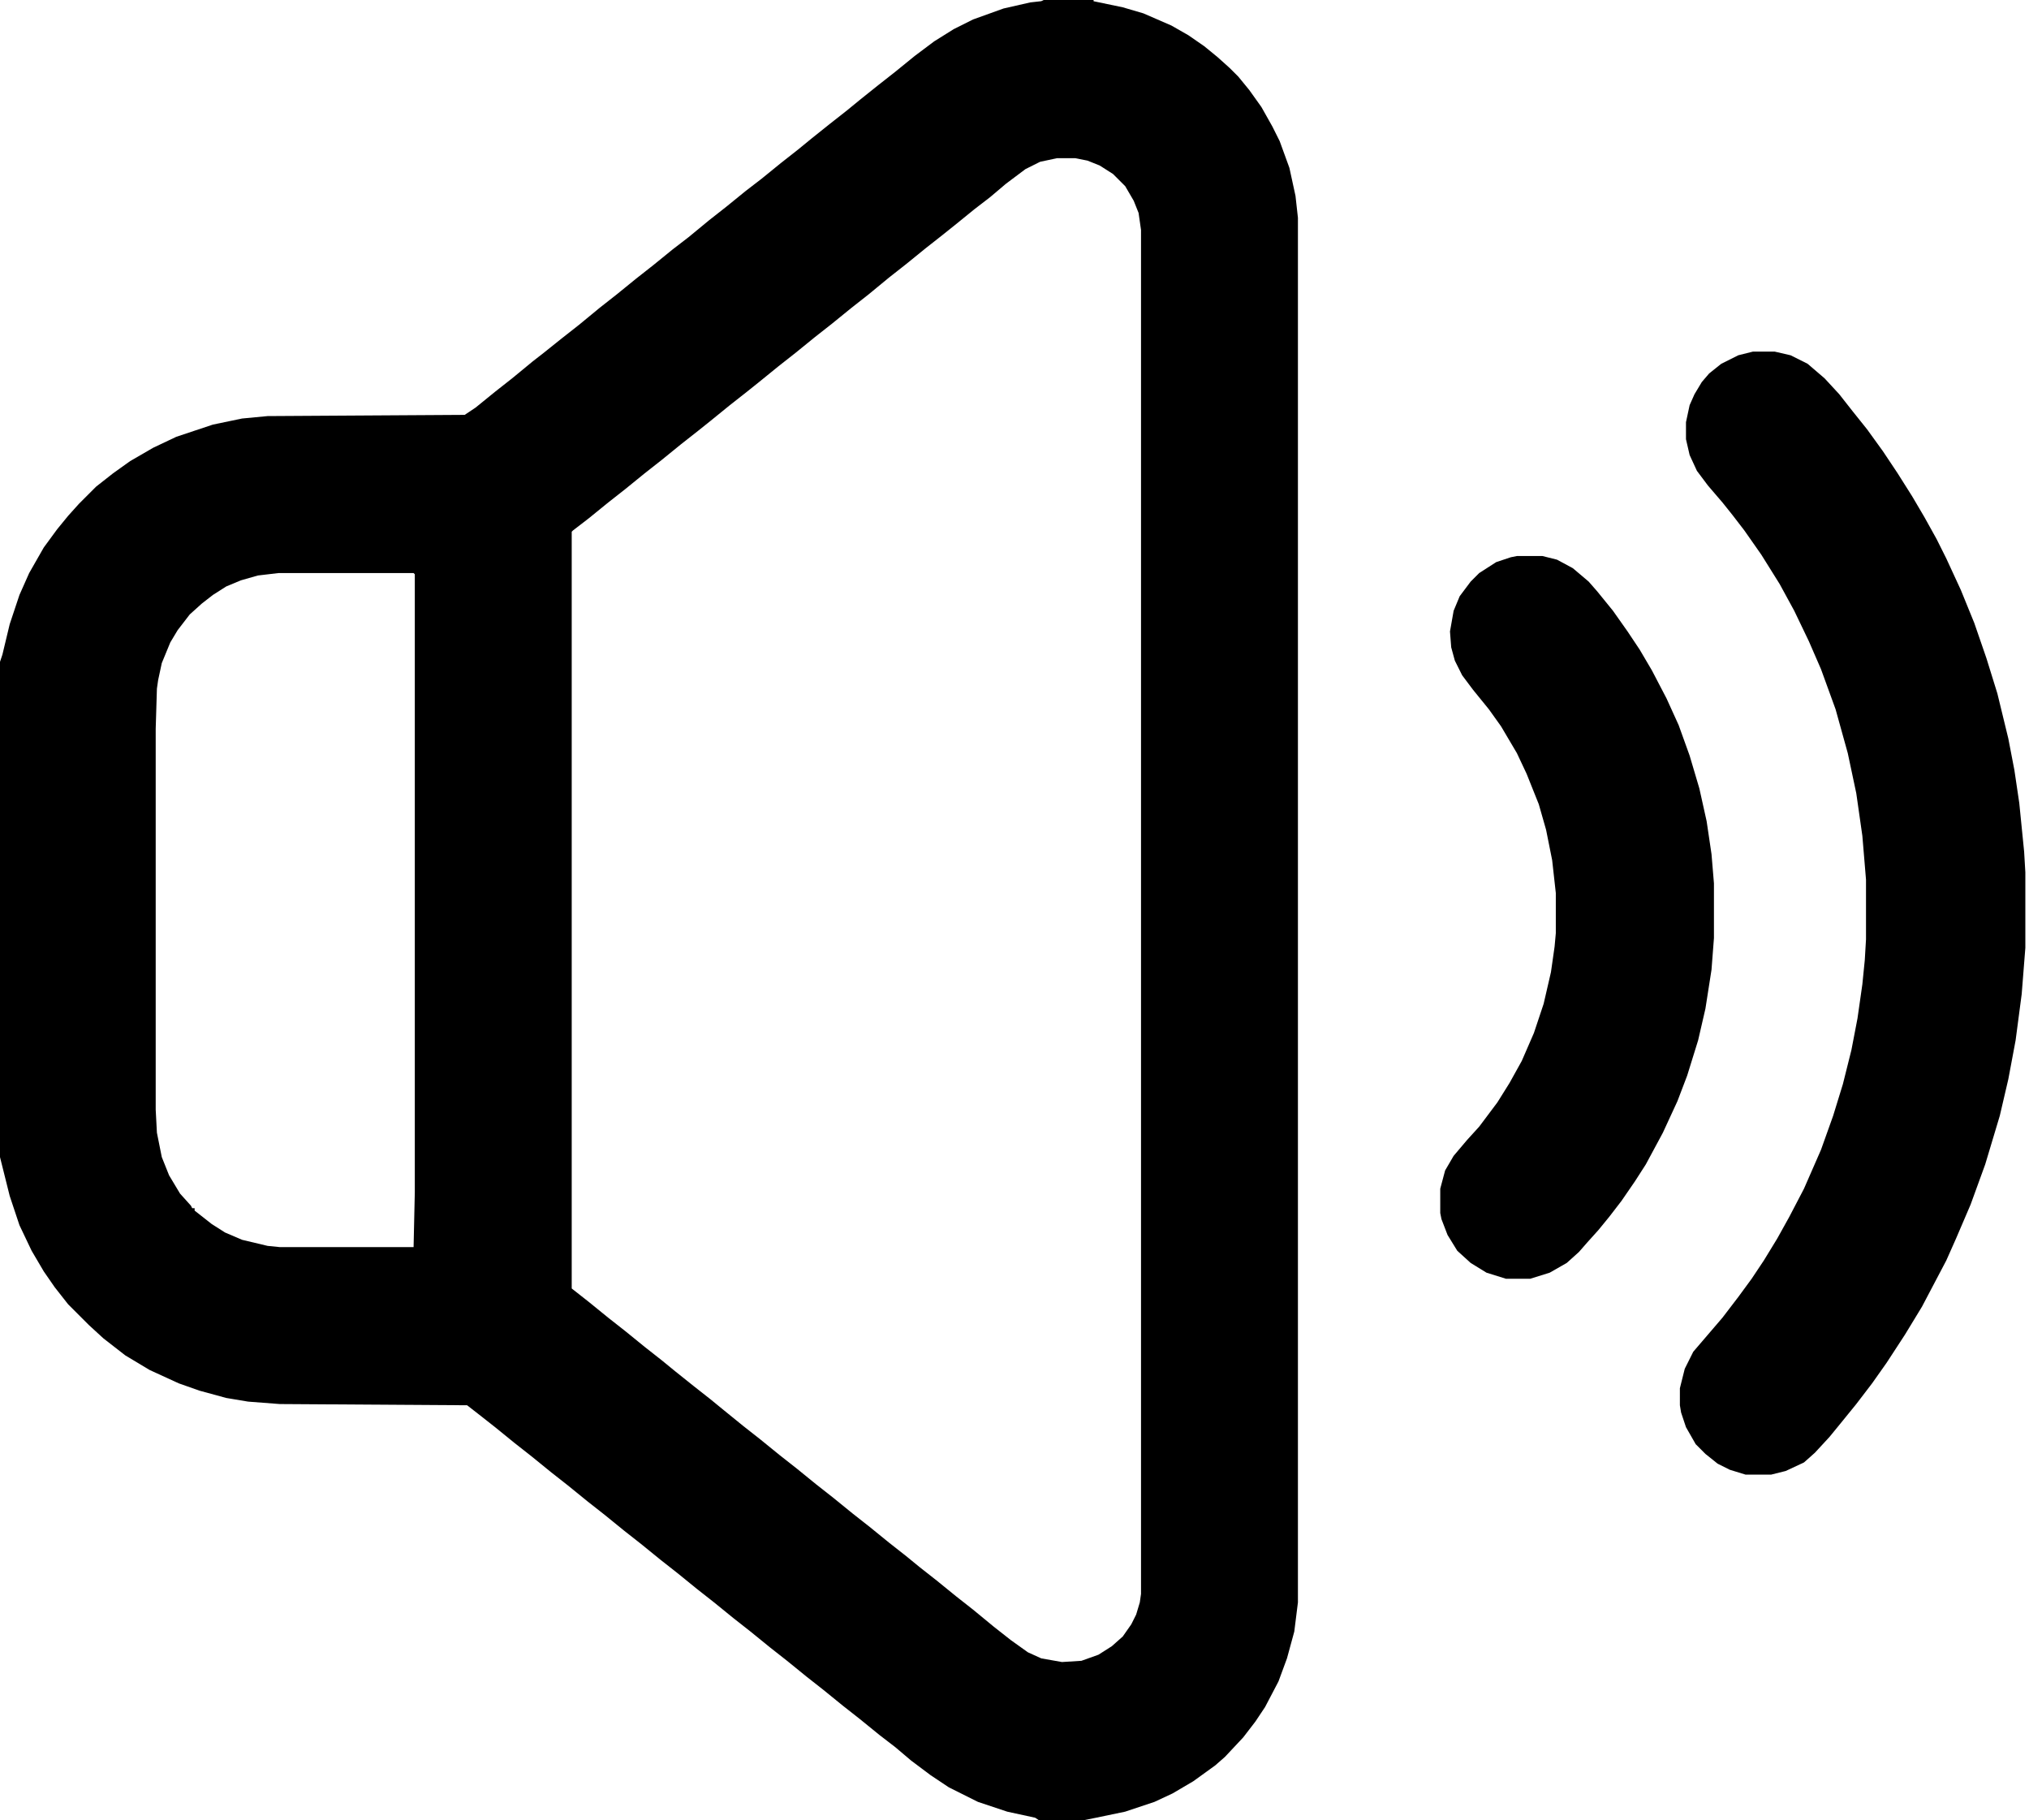 <?xml version="1.0" encoding="UTF-8"?>
<svg version="1.1" viewBox="0 0 1668 1496" width="417" height="374" xmlns="http://www.w3.org/2000/svg">
<path transform="translate(858)" d="m0 0h41v1l24 5 17 5 23 10 14 8 13 9 11 9 10 9 7 7 9 11 10 14 9 16 6 12 8 22 5 23 2 18v1138l-3 24-6 22-7 19-11 21-8 12-10 13-15 16-8 7-18 13-17 10-15 7-24 8-24 5-10 2h-37l-3-2-23-5-24-8-24-12-15-10-16-12-13-11-13-10-16-13-14-11-16-13-14-11-16-13-14-11-16-13-14-11-16-13-14-11-16-13-14-11-16-13-14-11-16-13-14-11-16-13-14-11-16-13-14-11-16-13-14-11-9-7-154-1-26-2-18-3-22-6-17-6-24-11-20-12-18-14-12-11-17-17-11-14-9-13-10-17-10-21-8-24-8-32v-407l2-6 6-25 8-24 8-18 12-21 11-15 9-11 9-10 14-14 14-11 14-10 19-11 19-9 30-10 24-5 21-2 162-1 9-6 16-13 14-11 17-14 9-7 15-12 14-11 17-14 14-11 16-13 14-11 16-13 13-10 17-14 14-11 16-13 13-10 16-13 14-11 11-9 15-12 14-11 11-9 15-12 14-11 16-13 16-12 16-10 16-8 25-9 22-5 9-1zm11 130-14 3-12 6-16 12-13 11-13 10-16 13-10 8-14 11-16 13-14 11-17 14-14 11-16 13-14 11-16 13-14 11-16 13-10 8-14 11-16 13-10 8-14 11-16 13-14 11-16 13-14 11-16 13-13 10-1 1v622l14 11 16 13 14 11 16 13 14 11 11 9 15 12 14 11 11 9 16 13 14 11 16 13 14 11 16 13 14 11 16 13 14 11 16 13 14 11 11 9 14 11 16 13 14 11 17 14 14 11 14 10 11 5 17 3 16-1 14-5 11-7 9-8 7-10 4-8 3-10 1-7v-1121l-2-14-4-10-7-12-10-10-11-7-10-4-10-2zm-640 341-17 2-14 4-12 5-11 7-9 7-10 9-10 13-6 10-7 17-3 14-1 7-1 33v313l1 19 4 20 6 15 9 15 9 10 1 2h2v2l14 11 11 7 14 6 21 5 10 1h110l1-45v-508l-1-1z"/>
<path transform="translate(1441,289)" d="m0 0h18l13 3 14 7 14 12 12 13 11 14 12 15 13 18 12 18 12 19 10 17 10 18 8 16 12 26 11 27 10 29 9 29 9 37 5 26 4 27 4 40 1 17v62l-3 38-5 38-6 32-7 30-12 40-12 33-12 28-8 18-20 38-14 23-15 23-12 17-13 17-13 16-9 11-12 13-9 8-15 7-12 3h-21l-13-4-10-5-10-8-8-8-8-14-4-12-1-6v-14l4-16 7-14 24-28 13-17 11-15 10-15 11-18 10-18 12-23 14-32 10-28 8-26 7-28 5-26 4-28 2-20 1-17v-49l-3-36-5-35-7-33-10-36-12-33-10-23-12-25-12-22-15-24-14-20-10-13-8-10-12-14-9-12-6-13-3-13v-14l3-14 4-9 6-10 6-7 10-8 14-7z"/>
<path transform="translate(1247,457)" d="m0 0h21l12 3 13 7 13 11 7 8 13 16 12 17 10 15 10 17 12 23 10 22 9 25 8 27 6 27 4 27 2 24v45l-2 26-5 32-6 26-9 29-8 21-12 26-14 26-9 14-11 16-10 13-9 11-9 10-7 8-10 9-14 8-16 5h-20l-16-5-13-8-11-10-8-13-5-13-1-5v-20l4-15 7-12 11-13 10-11 15-20 10-16 10-18 10-23 8-24 6-26 3-21 1-11v-33l-3-27-5-25-6-21-10-25-8-17-13-22-10-14-13-16-9-12-6-12-3-11-1-13 3-17 5-12 9-12 7-7 14-9 12-4z"/>
</svg>
